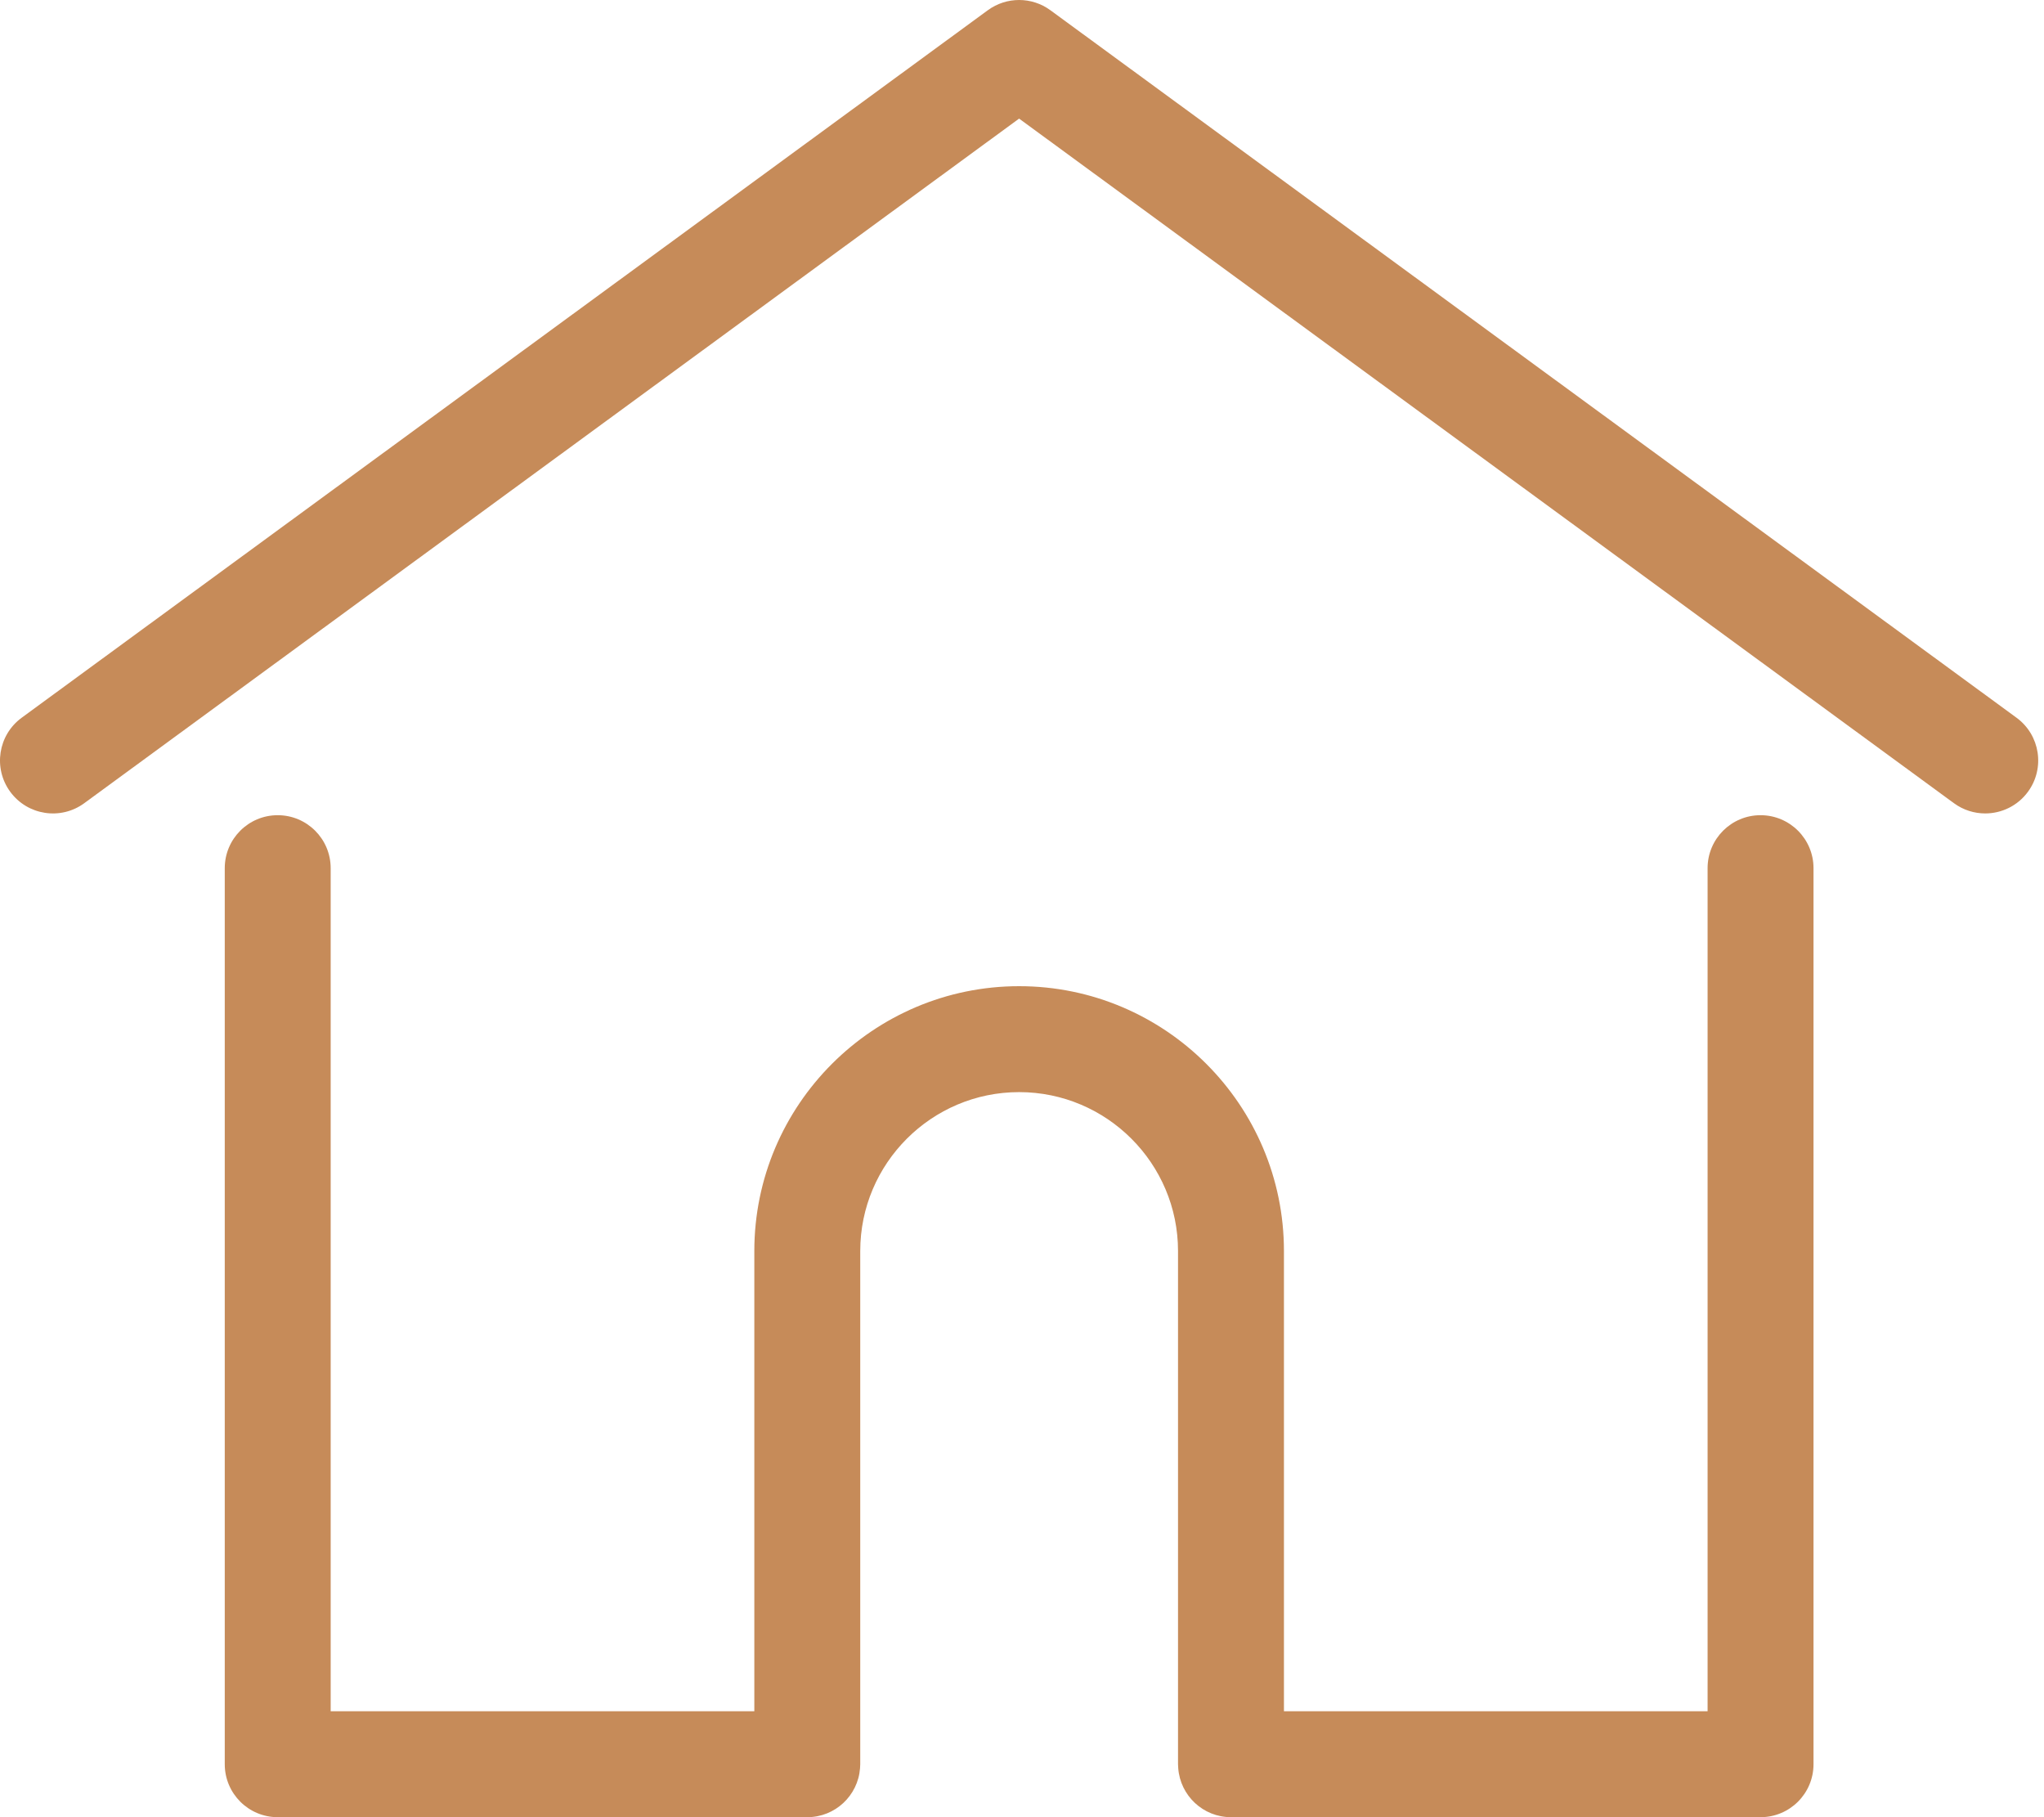 <svg width="225" height="200" viewBox="0 0 225 200" fill="none" xmlns="http://www.w3.org/2000/svg">
<path d="M221.976 78.994L115.625 1.126C113.574 -0.375 110.788 -0.375 108.738 1.126L2.386 78.994C-0.211 80.896 -0.776 84.544 1.126 87.142C3.029 89.739 6.677 90.303 9.274 88.401L112.181 13.054L215.088 88.401C216.126 89.161 217.332 89.527 218.527 89.527C220.322 89.527 222.094 88.701 223.236 87.141C225.138 84.544 224.574 80.896 221.976 78.994Z" fill="#C68B59"/>
<path d="M193.798 89.721C190.579 89.721 187.969 92.331 187.969 95.55V188.34H141.334V137.689C141.334 121.616 128.257 108.54 112.184 108.54C96.112 108.54 83.035 121.617 83.035 137.689V188.34H36.4V95.551C36.4 92.331 33.789 89.721 30.57 89.721C27.351 89.721 24.741 92.331 24.741 95.551V194.17C24.741 197.39 27.351 200 30.57 200H88.864C91.93 200 94.439 197.631 94.671 194.624C94.685 194.488 94.694 194.339 94.694 194.17V137.69C94.694 128.045 102.54 120.199 112.184 120.199C121.829 120.199 129.675 128.046 129.675 137.69V194.17C129.675 194.338 129.684 194.485 129.698 194.619C129.927 197.628 132.437 200 135.505 200H193.799C197.018 200 199.628 197.39 199.628 194.17V95.551C199.628 92.331 197.018 89.721 193.798 89.721Z" fill="#C68B59"/>
</svg>
